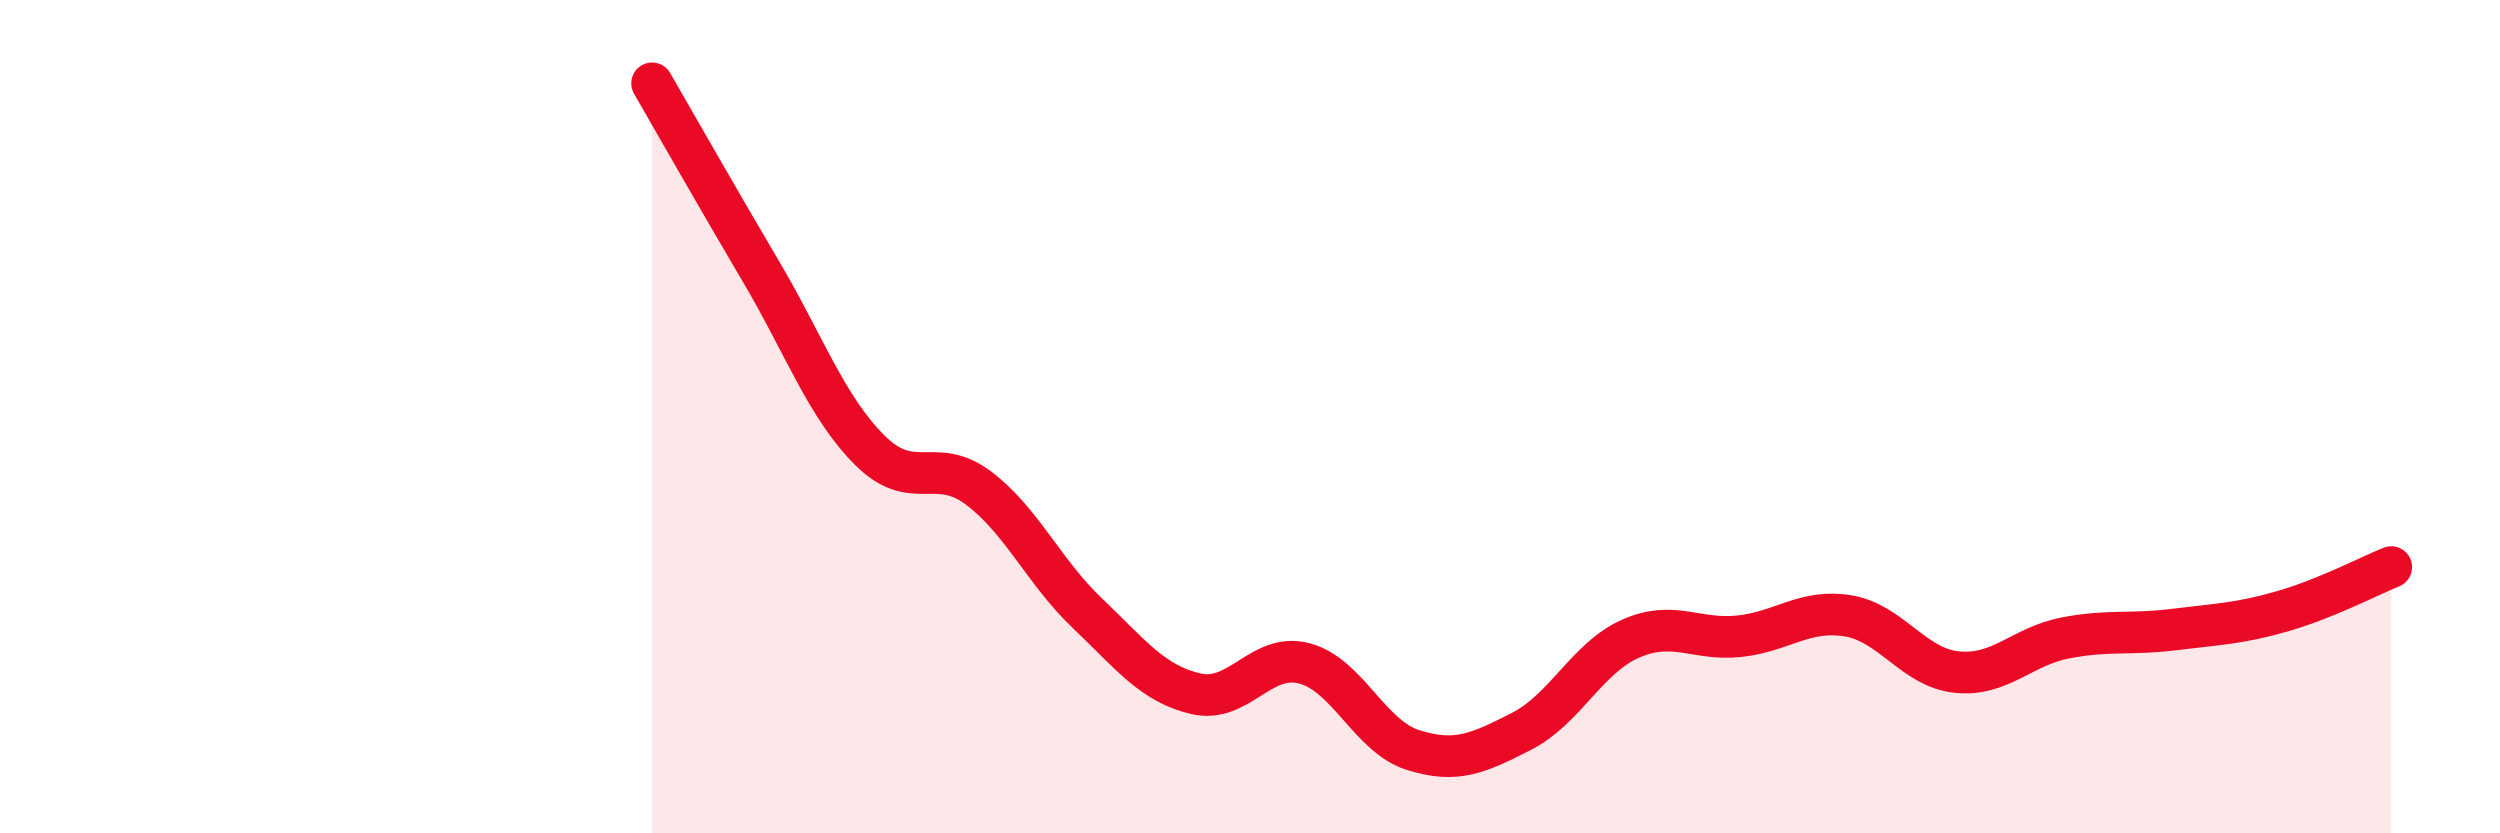 
    <svg width="60" height="20" viewBox="0 0 60 20" xmlns="http://www.w3.org/2000/svg">
      <path
        d="M 15.65,2 C 16.17,2.9 17.22,4.75 18.26,6.51 C 19.3,8.27 19.83,9.76 20.87,10.8 C 21.91,11.84 22.44,10.93 23.48,11.71 C 24.52,12.49 25.05,13.72 26.09,14.71 C 27.13,15.7 27.66,16.41 28.7,16.65 C 29.74,16.89 30.26,15.65 31.3,15.92 C 32.34,16.19 32.87,17.67 33.91,18 C 34.95,18.33 35.48,18.08 36.52,17.55 C 37.56,17.02 38.09,15.79 39.13,15.33 C 40.17,14.87 40.7,15.38 41.74,15.27 C 42.78,15.16 43.31,14.61 44.35,14.78 C 45.39,14.95 45.92,16.02 46.96,16.13 C 48,16.24 48.53,15.51 49.57,15.31 C 50.61,15.11 51.13,15.24 52.17,15.11 C 53.21,14.98 53.74,14.97 54.78,14.67 C 55.82,14.37 56.87,13.82 57.39,13.61L57.39 20L15.65 20Z"
        fill="#EB0A25"
        opacity="0.1"
        stroke-linecap="round"
        stroke-linejoin="round"
      />
      <path
        d="M 15.65,2 C 16.17,2.9 17.22,4.75 18.26,6.51 C 19.3,8.27 19.83,9.76 20.87,10.8 C 21.91,11.84 22.44,10.93 23.48,11.71 C 24.52,12.49 25.05,13.72 26.09,14.71 C 27.13,15.7 27.66,16.41 28.7,16.65 C 29.74,16.89 30.26,15.65 31.3,15.92 C 32.34,16.19 32.87,17.67 33.91,18 C 34.95,18.33 35.48,18.08 36.52,17.55 C 37.56,17.02 38.09,15.79 39.13,15.33 C 40.17,14.87 40.7,15.38 41.74,15.27 C 42.78,15.16 43.31,14.61 44.35,14.78 C 45.39,14.95 45.92,16.02 46.96,16.13 C 48,16.24 48.53,15.51 49.57,15.31 C 50.61,15.11 51.13,15.24 52.17,15.11 C 53.21,14.98 53.74,14.97 54.78,14.67 C 55.82,14.37 56.87,13.82 57.39,13.61"
        stroke="#EB0A25"
        stroke-width="1"
        fill="none"
        stroke-linecap="round"
        stroke-linejoin="round"
      />
    </svg>
  